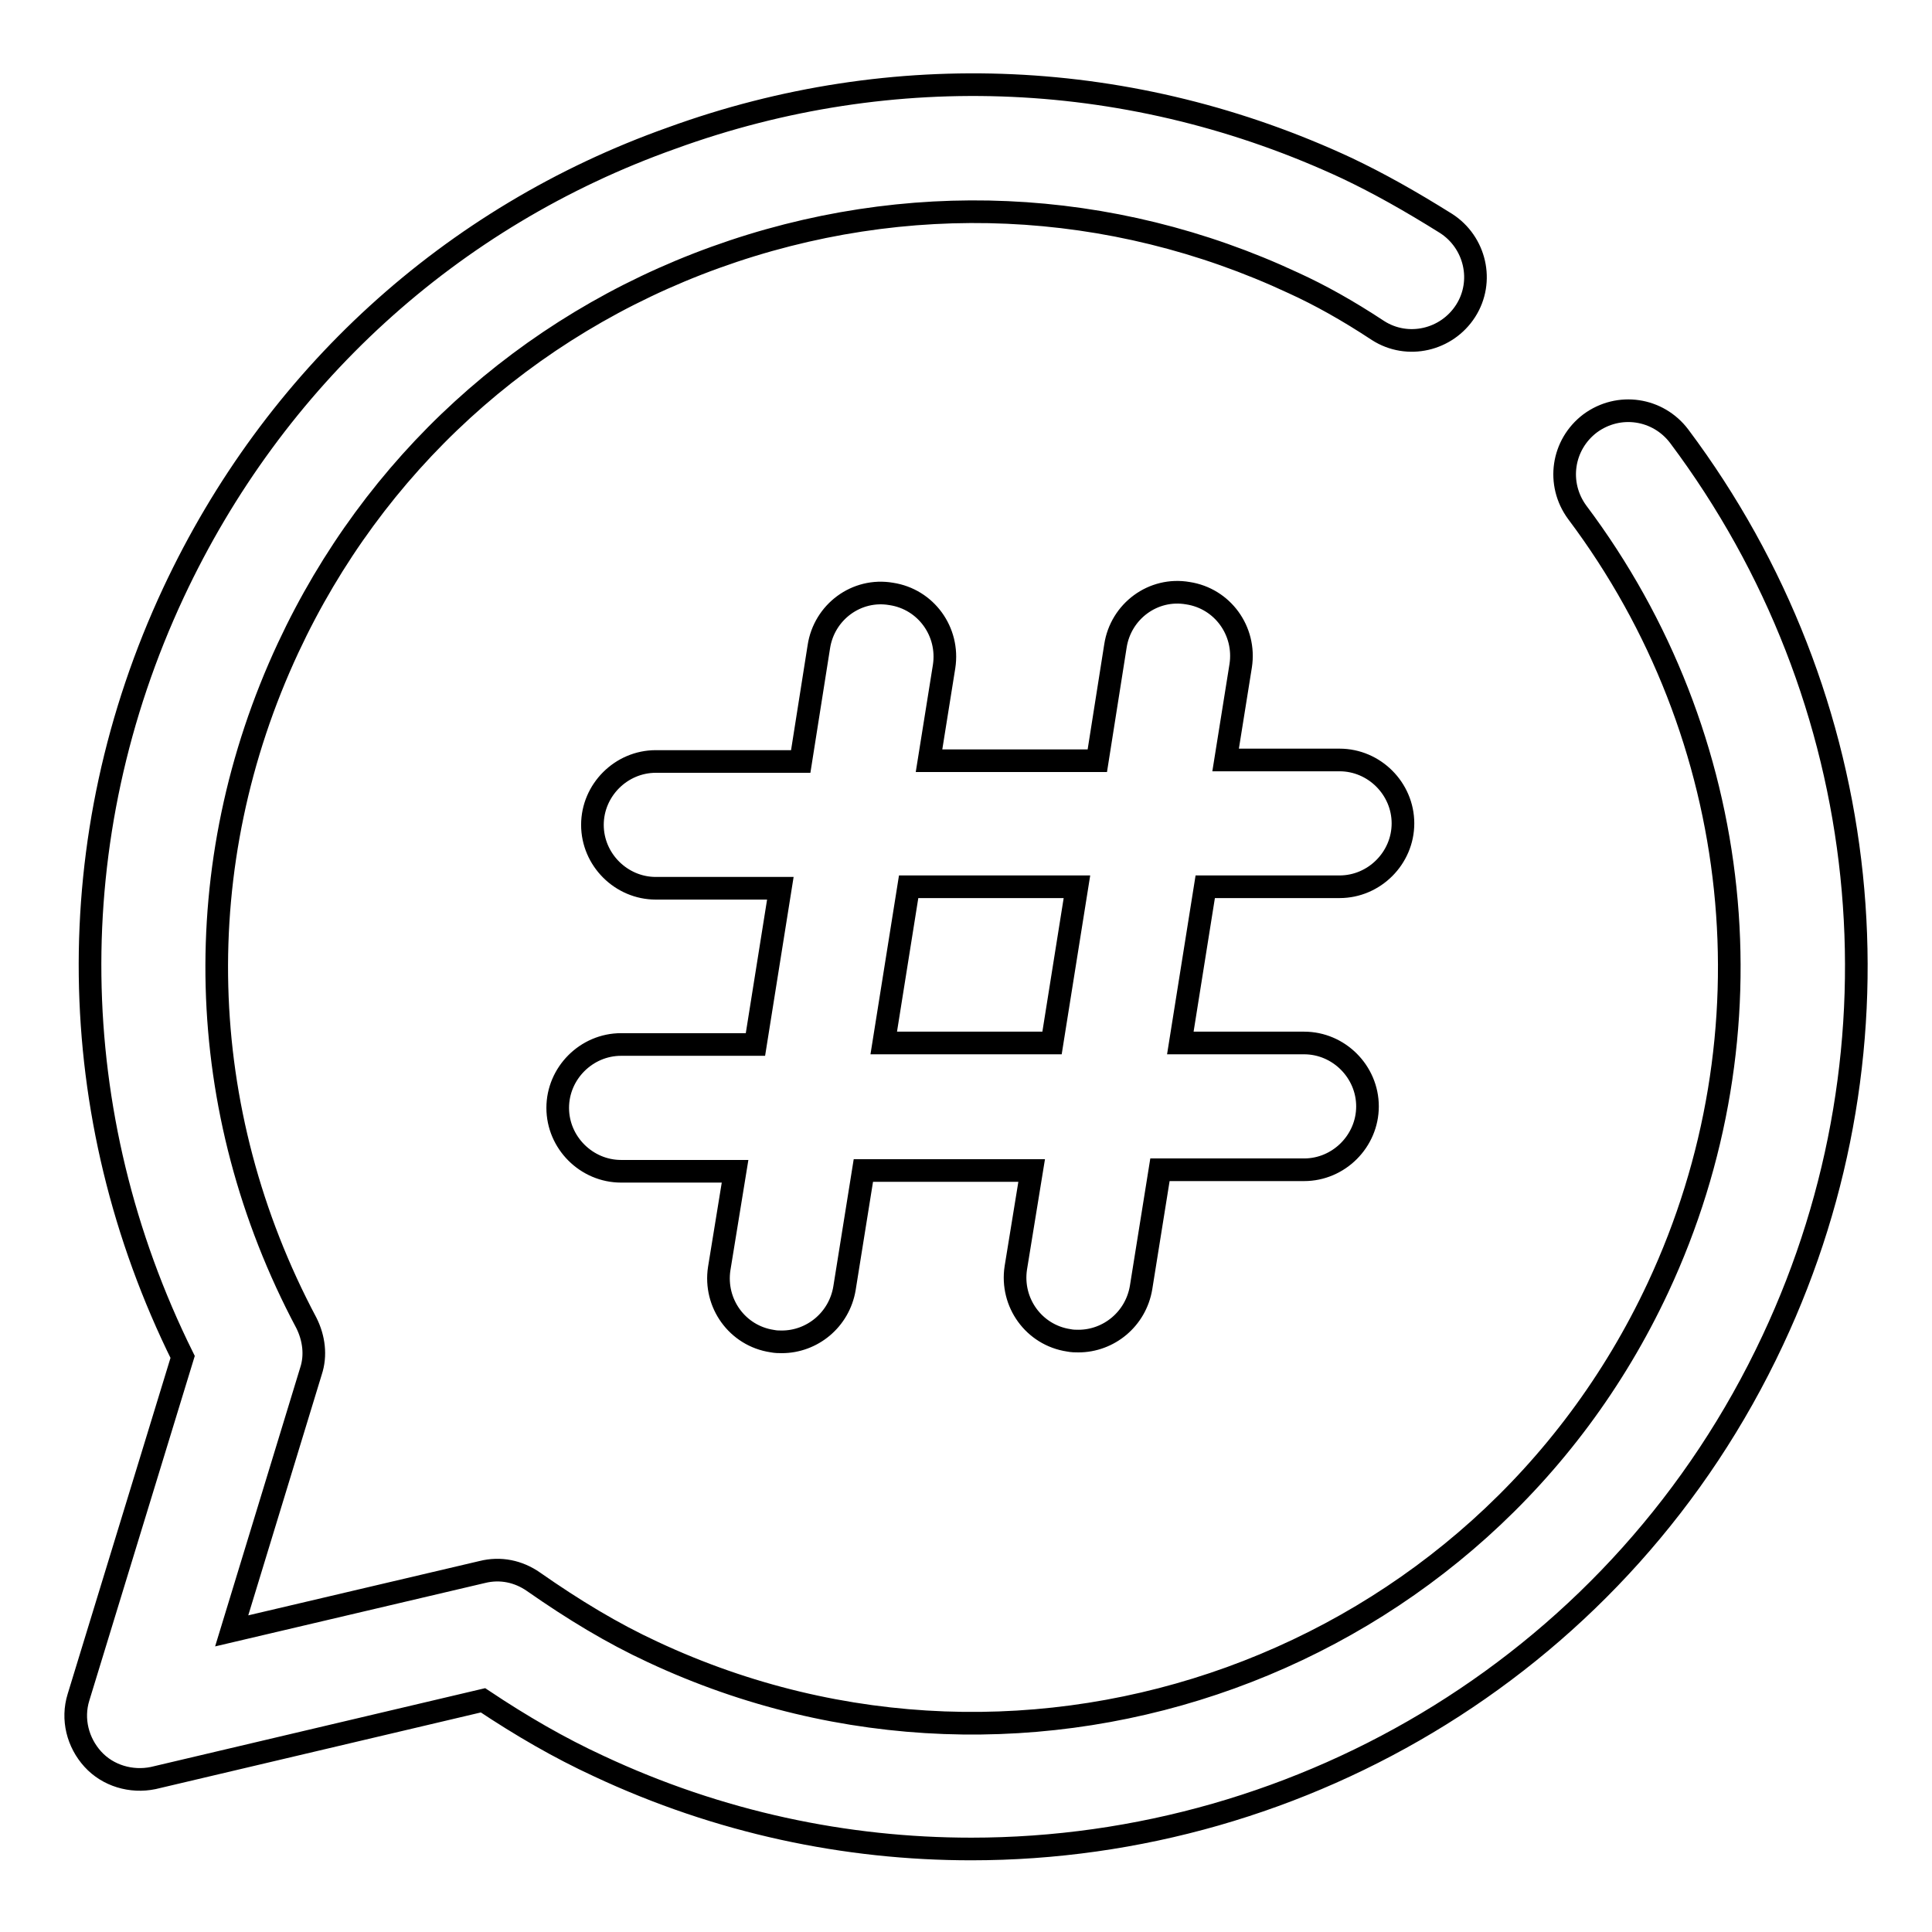 <?xml version="1.0" encoding="utf-8"?>
<!-- Svg Vector Icons : http://www.onlinewebfonts.com/icon -->
<!DOCTYPE svg PUBLIC "-//W3C//DTD SVG 1.1//EN" "http://www.w3.org/Graphics/SVG/1.1/DTD/svg11.dtd">
<svg version="1.1" xmlns="http://www.w3.org/2000/svg" xmlns:xlink="http://www.w3.org/1999/xlink" x="0px" y="0px" viewBox="0 0 256 256" enable-background="new 0 0 256 256" xml:space="preserve">
<g><g><path stroke-width="3" fill-opacity="0" stroke="#000000"  d="M222.5,57.8c-2.8-3.7-8-4.5-11.8-1.7c-3.7,2.8-4.5,8-1.7,11.8c22.3,29.7,26.4,69.1,10.7,102.7c-23.4,50.1-83.2,71.7-133.2,48.3c-5.4-2.5-10.5-5.6-15.8-9.3c-2-1.4-4.4-1.9-6.8-1.3l-33.2,7.8l10.5-34.4c0.7-2.1,0.4-4.4-0.6-6.4c-15-28.2-15.8-60.8-2.4-89.5c11.3-24.2,31.4-42.6,56.6-51.7c25.2-9.1,52.4-7.9,76.6,3.4c3.5,1.6,7.1,3.6,11.2,6.3c3.9,2.5,9.1,1.3,11.6-2.6s1.3-9.1-2.6-11.6c-4.8-3-8.9-5.3-13.1-7.3c-28.3-13.2-60.1-14.7-89.5-4C59.7,28.7,36.3,50.1,23,78.5c-15.2,32.5-14.7,69.2,1.2,101.3l-13.8,45.1c-0.9,2.9-0.1,6,1.9,8.2c2,2.2,5.1,3.1,8,2.5L64,225.3c5.1,3.4,10.1,6.3,15.3,8.7c16,7.5,32.8,11,49.4,11c44,0,86.3-24.9,106.2-67.4C253.3,138.4,248.5,92.5,222.5,57.8z"/><path stroke-width="3" fill-opacity="0" stroke="#000000"  d="M177.5,117.5c4.6,0,8.4-3.8,8.4-8.4s-3.8-8.4-8.4-8.4h-15.1l2-12.5c0.7-4.6-2.4-8.9-7-9.6c-4.6-0.8-8.9,2.4-9.6,7l-2.4,15.2h-22.3l2-12.5c0.7-4.6-2.4-8.9-7-9.6c-4.6-0.8-8.9,2.4-9.6,7l-2.4,15.2H86.9c-4.6,0-8.4,3.8-8.4,8.4s3.8,8.4,8.4,8.4h16.5l-3.3,20.7H82.3c-4.6,0-8.4,3.8-8.4,8.4s3.8,8.4,8.4,8.4h15.1l-2.1,12.9c-0.7,4.6,2.4,8.9,7,9.6c0.5,0.1,0.9,0.1,1.3,0.1c4,0,7.6-2.9,8.3-7.1l2.5-15.6h22.3l-2.1,12.9c-0.7,4.6,2.4,8.9,7,9.6c0.5,0.1,0.9,0.1,1.3,0.1c4,0,7.6-2.9,8.3-7.1l2.5-15.6h19.1c4.6,0,8.4-3.8,8.4-8.4c0-4.6-3.8-8.4-8.4-8.4h-16.4l3.3-20.7L177.5,117.5L177.5,117.5z M142.7,117.5l-3.3,20.7h-22.3l3.3-20.7H142.7z"/></g></g>
</svg>